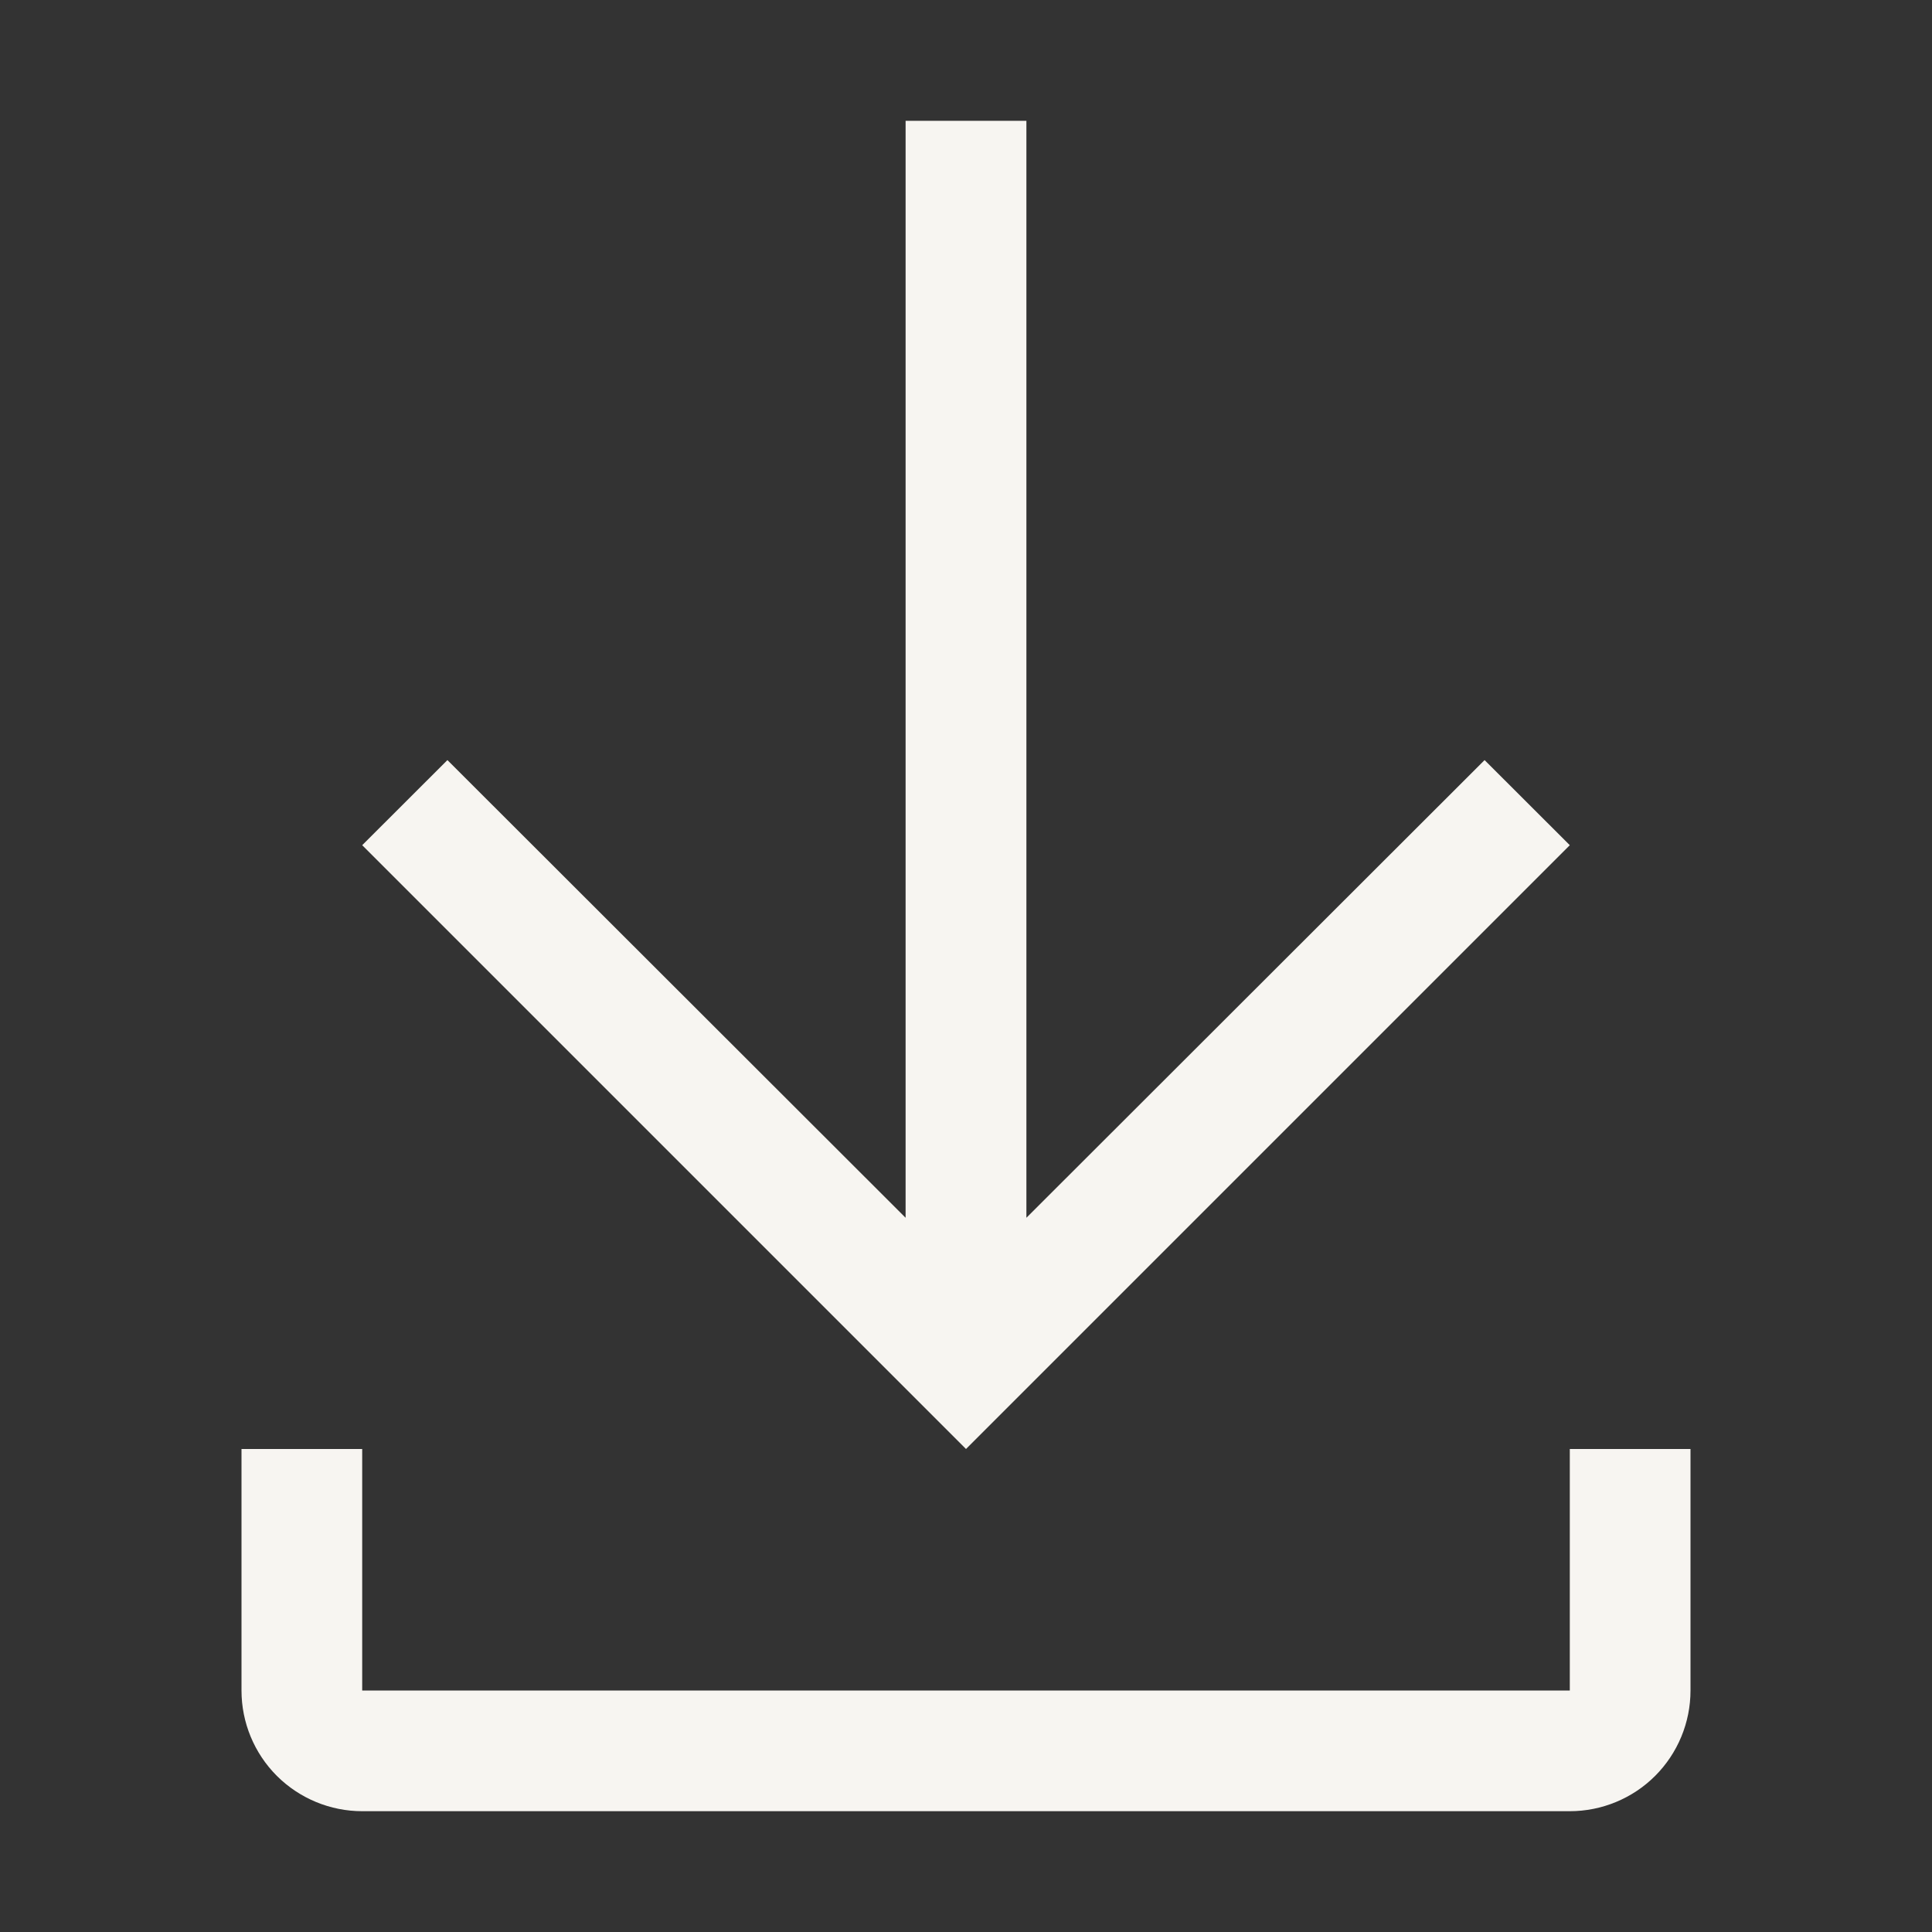 <svg width="19" height="19" viewBox="0 0 19 19" fill="none" xmlns="http://www.w3.org/2000/svg">
<rect x="0" y="0" width="19" height="19" fill="#333333" stroke="none"/>
<path d="M15.438 14.25V16.625H3.562V14.25H2.375V16.625C2.375 16.94 2.5 17.242 2.723 17.465C2.946 17.687 3.248 17.812 3.562 17.812H15.438C15.752 17.812 16.055 17.687 16.277 17.465C16.5 17.242 16.625 16.94 16.625 16.625V14.25H15.438ZM15.438 8.312L14.6 7.475L10.094 11.976V1.188H8.906V11.976L4.4 7.475L3.562 8.312L9.5 14.25L15.438 8.312Z" fill="#F7F5F1"/>
</svg>
